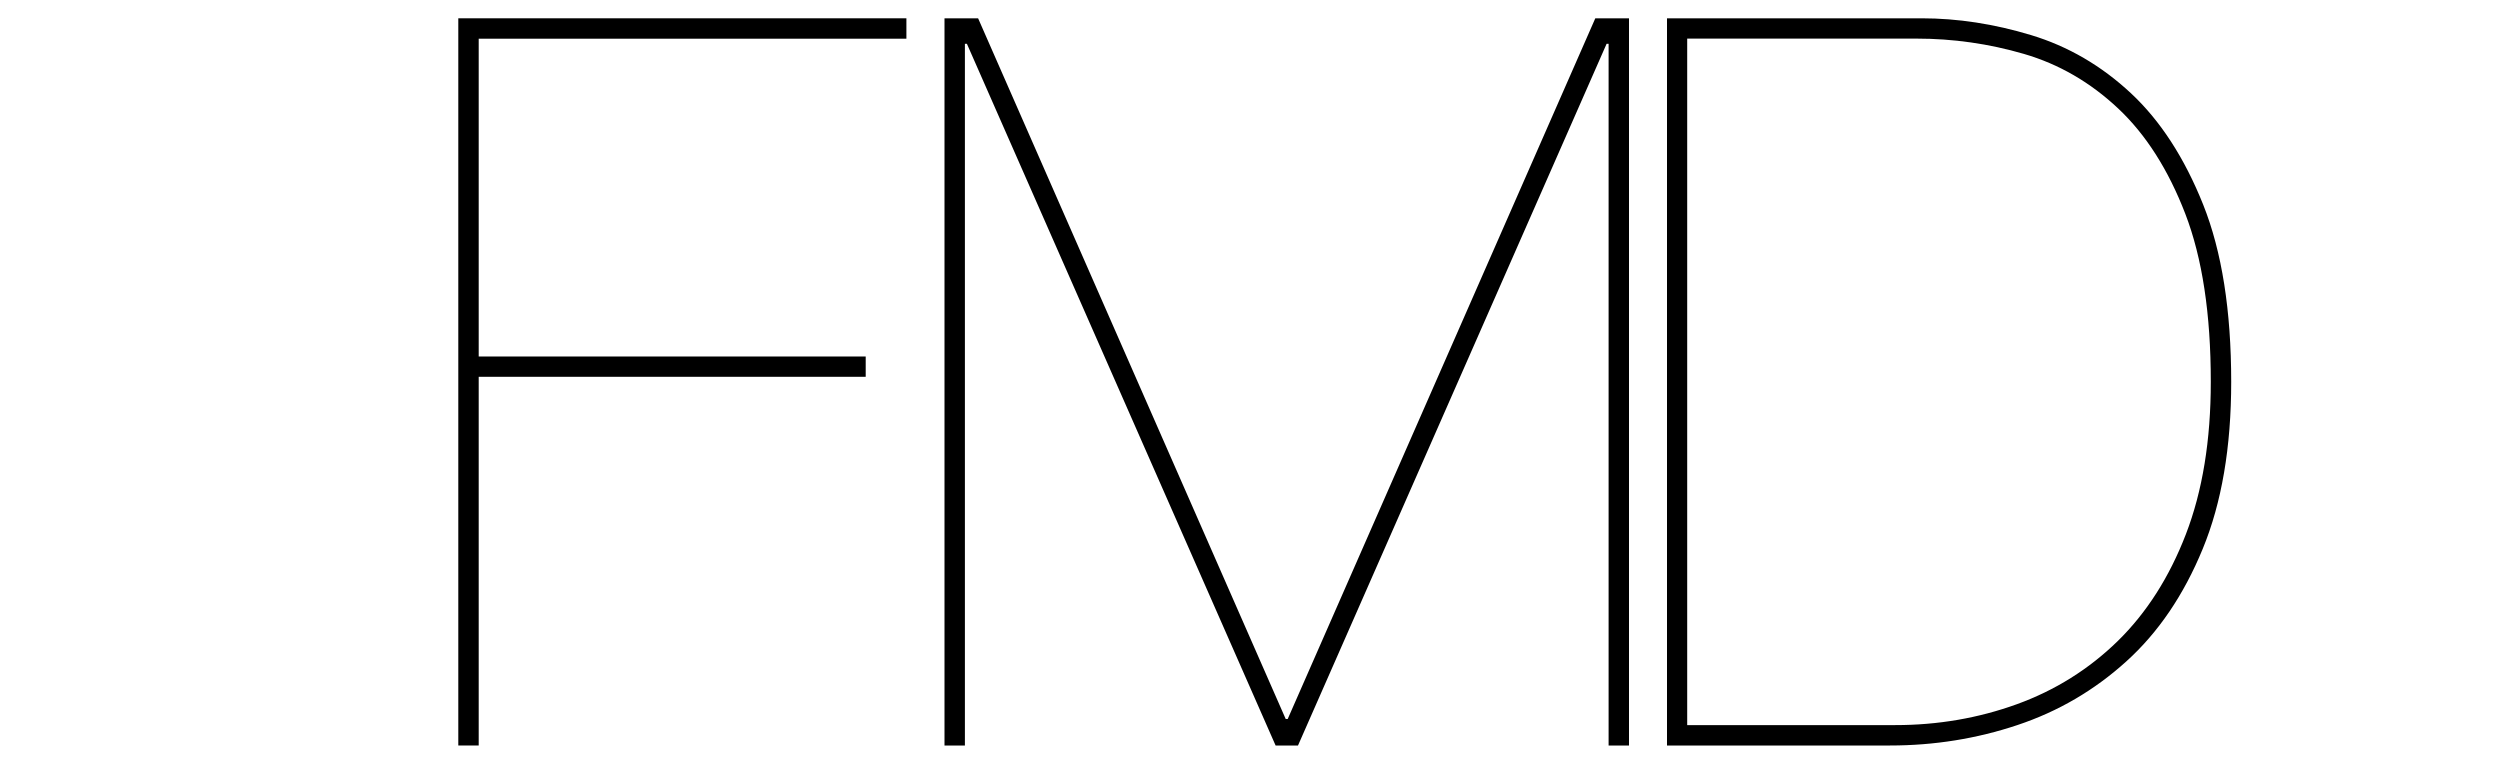 <?xml version="1.0" encoding="utf-8"?>
<!-- Generator: Adobe Illustrator 25.0.0, SVG Export Plug-In . SVG Version: 6.00 Build 0)  -->
<svg version="1.1" id="レイヤー_1" xmlns="http://www.w3.org/2000/svg" xmlns:xlink="http://www.w3.org/1999/xlink" x="0px"
	 y="0px" viewBox="0 0 250 76" style="enable-background:new 0 0 250 76;" xml:space="preserve">
<g>
	<path d="M86.57,35.64v2.04h-38.7v36.87h-2.04V1.83h44.81v2.04H47.87v31.78H86.57z"/>
</g>
<g>
	<g>
		<path d="M162.9,1.83v72.72h-2.04V4.38h-0.2l-30.86,70.17h-2.24L96.69,4.38h-0.2v70.17h-2.04V1.83h3.36l30.76,70.07h0.2
			l30.76-70.07H162.9z"/>
	</g>
</g>
<g>
	<g>
		<path d="M192.16,1.83c3.6,0,7.25,0.56,10.95,1.68c3.7,1.12,7.03,3.06,9.98,5.81c2.95,2.75,5.36,6.47,7.23,11.15
			c1.87,4.69,2.8,10.59,2.8,17.72c0,6.52-0.95,12.09-2.85,16.7c-1.9,4.62-4.45,8.37-7.64,11.25c-3.19,2.89-6.82,5.01-10.9,6.37
			c-4.07,1.36-8.32,2.04-12.73,2.04H166.7V1.83H192.16z M189.52,72.51c4.28,0,8.33-0.7,12.17-2.09c3.83-1.39,7.2-3.5,10.08-6.31
			c2.88-2.82,5.16-6.38,6.82-10.69c1.66-4.31,2.49-9.39,2.49-15.23c0-6.79-0.85-12.39-2.55-16.81c-1.7-4.41-3.94-7.93-6.72-10.54
			c-2.78-2.61-5.92-4.43-9.42-5.45c-3.5-1.02-7.08-1.53-10.75-1.53h-22.92v68.65H189.52z"/>
	</g>
</g>
</svg>
